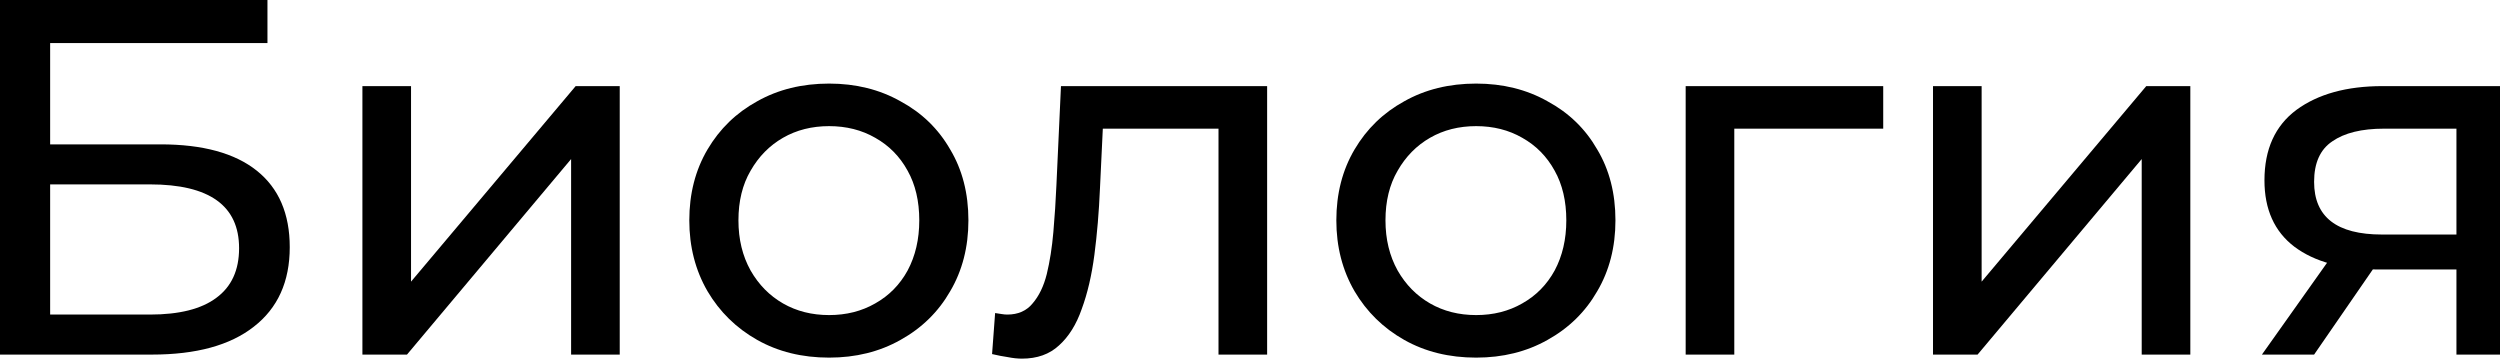 <?xml version="1.0" encoding="UTF-8"?> <svg xmlns="http://www.w3.org/2000/svg" width="411" height="59" viewBox="0 0 411 59" fill="none"> <path d="M0 58.294V0H43.97V7.079H8.244V23.734H26.399C33.338 23.734 38.613 25.177 42.221 28.064C45.83 30.951 47.634 35.143 47.634 40.639C47.634 46.302 45.663 50.66 41.722 53.713C37.835 56.767 32.256 58.294 24.983 58.294H0ZM8.244 51.715H24.65C29.48 51.715 33.116 50.799 35.559 48.967C38.057 47.135 39.306 44.414 39.306 40.806C39.306 33.81 34.421 30.313 24.65 30.313H8.244V51.715Z" fill="black"></path> <path d="M59.58 58.294V14.157H67.574V46.302L94.639 14.157H101.884V58.294H93.89V26.149L66.908 58.294H59.58Z" fill="black"></path> <path d="M136.306 58.793C131.864 58.793 127.922 57.822 124.48 55.879C121.038 53.935 118.318 51.271 116.319 47.884C114.32 44.442 113.321 40.556 113.321 36.225C113.321 31.839 114.32 27.953 116.319 24.567C118.318 21.18 121.038 18.543 124.48 16.655C127.922 14.712 131.864 13.741 136.306 13.741C140.691 13.741 144.605 14.712 148.047 16.655C151.545 18.543 154.265 21.18 156.209 24.567C158.207 27.898 159.207 31.784 159.207 36.225C159.207 40.611 158.207 44.497 156.209 47.884C154.265 51.271 151.545 53.935 148.047 55.879C144.605 57.822 140.691 58.793 136.306 58.793ZM136.306 51.798C139.137 51.798 141.663 51.16 143.884 49.883C146.16 48.606 147.936 46.801 149.213 44.47C150.49 42.082 151.129 39.334 151.129 36.225C151.129 33.061 150.49 30.34 149.213 28.064C147.936 25.733 146.16 23.928 143.884 22.651C141.663 21.374 139.137 20.736 136.306 20.736C133.474 20.736 130.948 21.374 128.727 22.651C126.507 23.928 124.73 25.733 123.398 28.064C122.065 30.34 121.399 33.061 121.399 36.225C121.399 39.334 122.065 42.082 123.398 44.47C124.73 46.801 126.507 48.606 128.727 49.883C130.948 51.16 133.474 51.798 136.306 51.798Z" fill="black"></path> <path d="M163.097 58.21L163.597 51.465C163.985 51.52 164.346 51.576 164.679 51.632C165.012 51.687 165.318 51.715 165.595 51.715C167.372 51.715 168.76 51.104 169.759 49.883C170.814 48.661 171.591 47.051 172.091 45.053C172.591 42.998 172.952 40.694 173.174 38.141C173.396 35.587 173.562 33.033 173.673 30.479L174.423 14.157H208.316V58.294H200.322V18.82L202.237 21.152H179.586L181.418 18.737L180.835 30.979C180.668 34.865 180.363 38.502 179.919 41.888C179.475 45.275 178.781 48.245 177.837 50.799C176.949 53.352 175.7 55.351 174.09 56.795C172.535 58.238 170.509 58.96 168.01 58.96C167.289 58.96 166.511 58.877 165.679 58.71C164.901 58.599 164.041 58.432 163.097 58.21Z" fill="black"></path> <path d="M242.678 58.793C238.237 58.793 234.295 57.822 230.853 55.879C227.411 53.935 224.691 51.271 222.692 47.884C220.693 44.442 219.694 40.556 219.694 36.225C219.694 31.839 220.693 27.953 222.692 24.567C224.691 21.18 227.411 18.543 230.853 16.655C234.295 14.712 238.237 13.741 242.678 13.741C247.064 13.741 250.978 14.712 254.42 16.655C257.918 18.543 260.638 21.18 262.581 24.567C264.58 27.898 265.579 31.784 265.579 36.225C265.579 40.611 264.58 44.497 262.581 47.884C260.638 51.271 257.918 53.935 254.42 55.879C250.978 57.822 247.064 58.793 242.678 58.793ZM242.678 51.798C245.51 51.798 248.036 51.16 250.256 49.883C252.533 48.606 254.309 46.801 255.586 44.47C256.863 42.082 257.502 39.334 257.502 36.225C257.502 33.061 256.863 30.34 255.586 28.064C254.309 25.733 252.533 23.928 250.256 22.651C248.036 21.374 245.51 20.736 242.678 20.736C239.847 20.736 237.321 21.374 235.1 22.651C232.879 23.928 231.103 25.733 229.77 28.064C228.438 30.34 227.772 33.061 227.772 36.225C227.772 39.334 228.438 42.082 229.77 44.47C231.103 46.801 232.879 48.606 235.1 49.883C237.321 51.16 239.847 51.798 242.678 51.798Z" fill="black"></path> <path d="M277.124 58.294V14.157H309.601V21.152H283.203L285.118 19.32V58.294H277.124Z" fill="black"></path> <path d="M317.786 58.294V14.157H325.78V46.302L352.845 14.157H360.09V58.294H352.096V26.149L325.114 58.294H317.786Z" fill="black"></path> <path d="M403.839 58.294V42.804L405.088 44.303H391.014C385.129 44.303 380.521 43.054 377.19 40.556C373.915 38.057 372.277 34.421 372.277 29.646C372.277 24.539 374.026 20.68 377.523 18.071C381.076 15.462 385.795 14.157 391.68 14.157H411V58.294H403.839ZM371.86 58.294L383.852 41.388H392.097L380.438 58.294H371.86ZM403.839 40.306V18.904L405.088 21.152H391.93C388.266 21.152 385.434 21.846 383.436 23.234C381.437 24.567 380.438 26.787 380.438 29.896C380.438 35.67 384.158 38.557 391.597 38.557H405.088L403.839 40.306Z" fill="black"></path> </svg> 